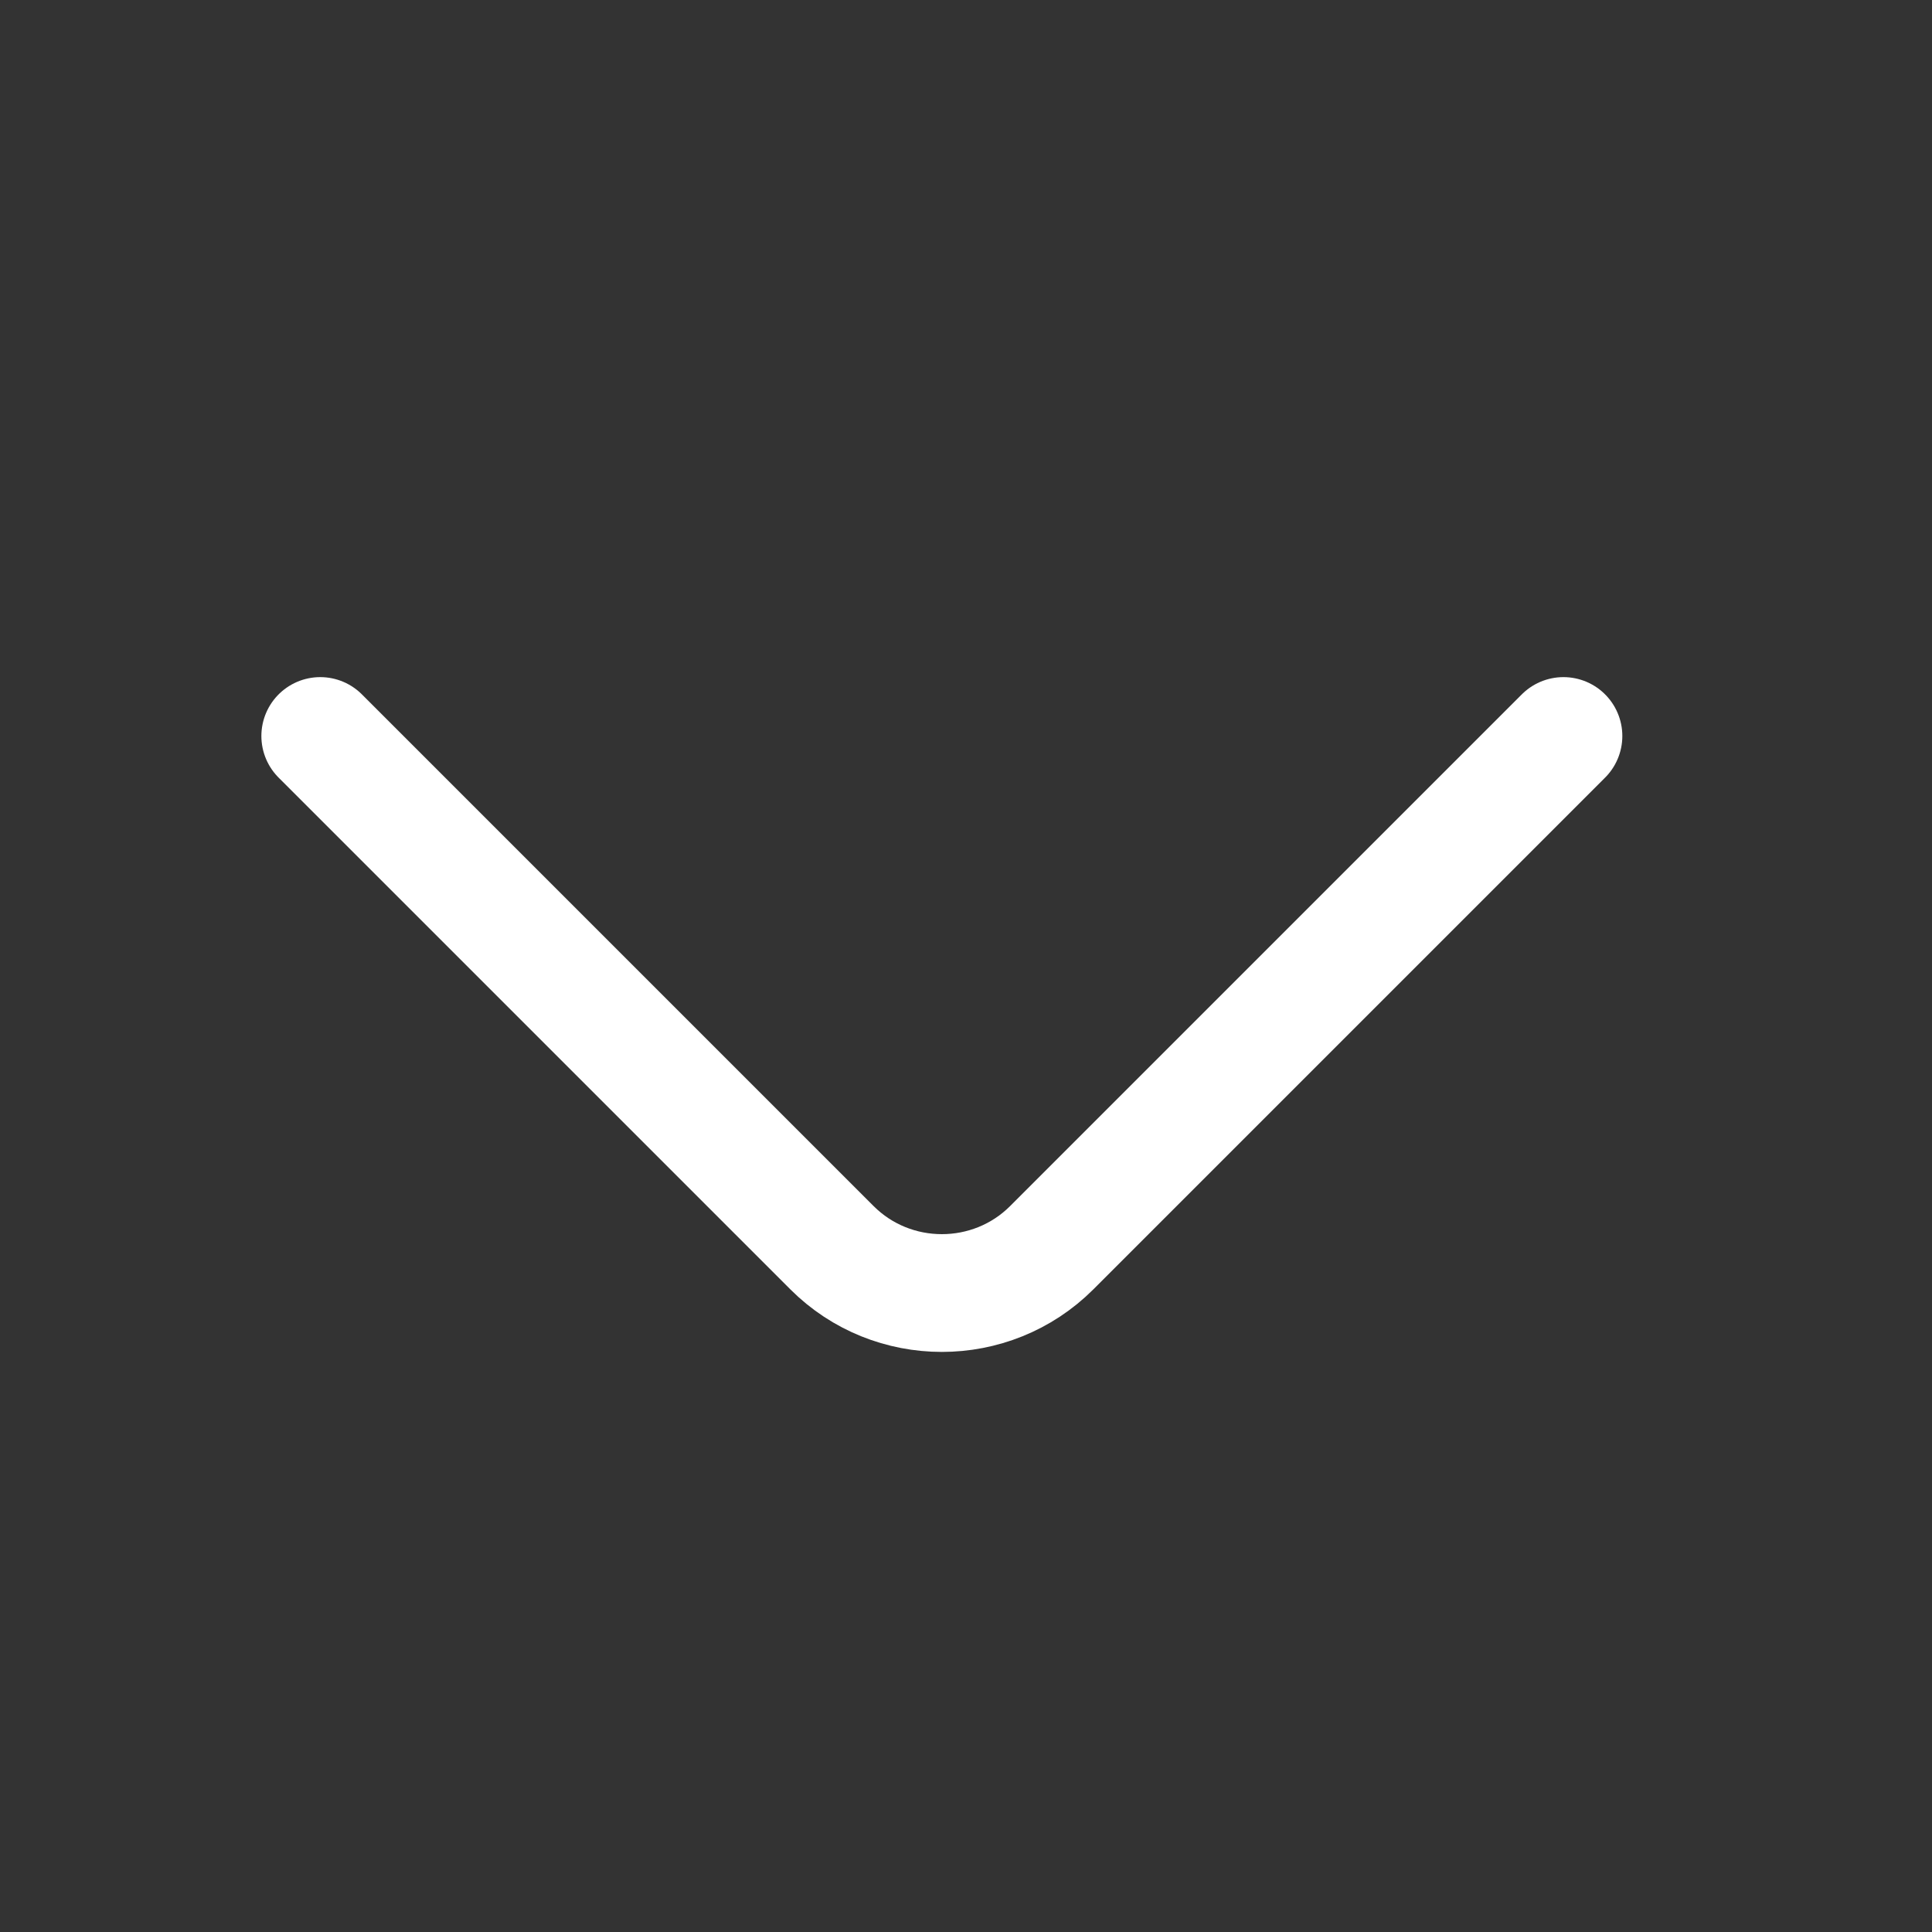 <svg xmlns="http://www.w3.org/2000/svg" width="21" height="21" viewBox="0 0 21 21" fill="none">
<rect x="0" y="0" width="21" height="21" fill="#333333" stroke="none"/>
<path d="M3.481 8L9.043 13.562C9.7 14.219 10.775 14.219 11.432 13.562L16.994 8" stroke="white" stroke-width="1.28" stroke-miterlimit="10" stroke-linecap="round" stroke-linejoin="round"/>
</svg>